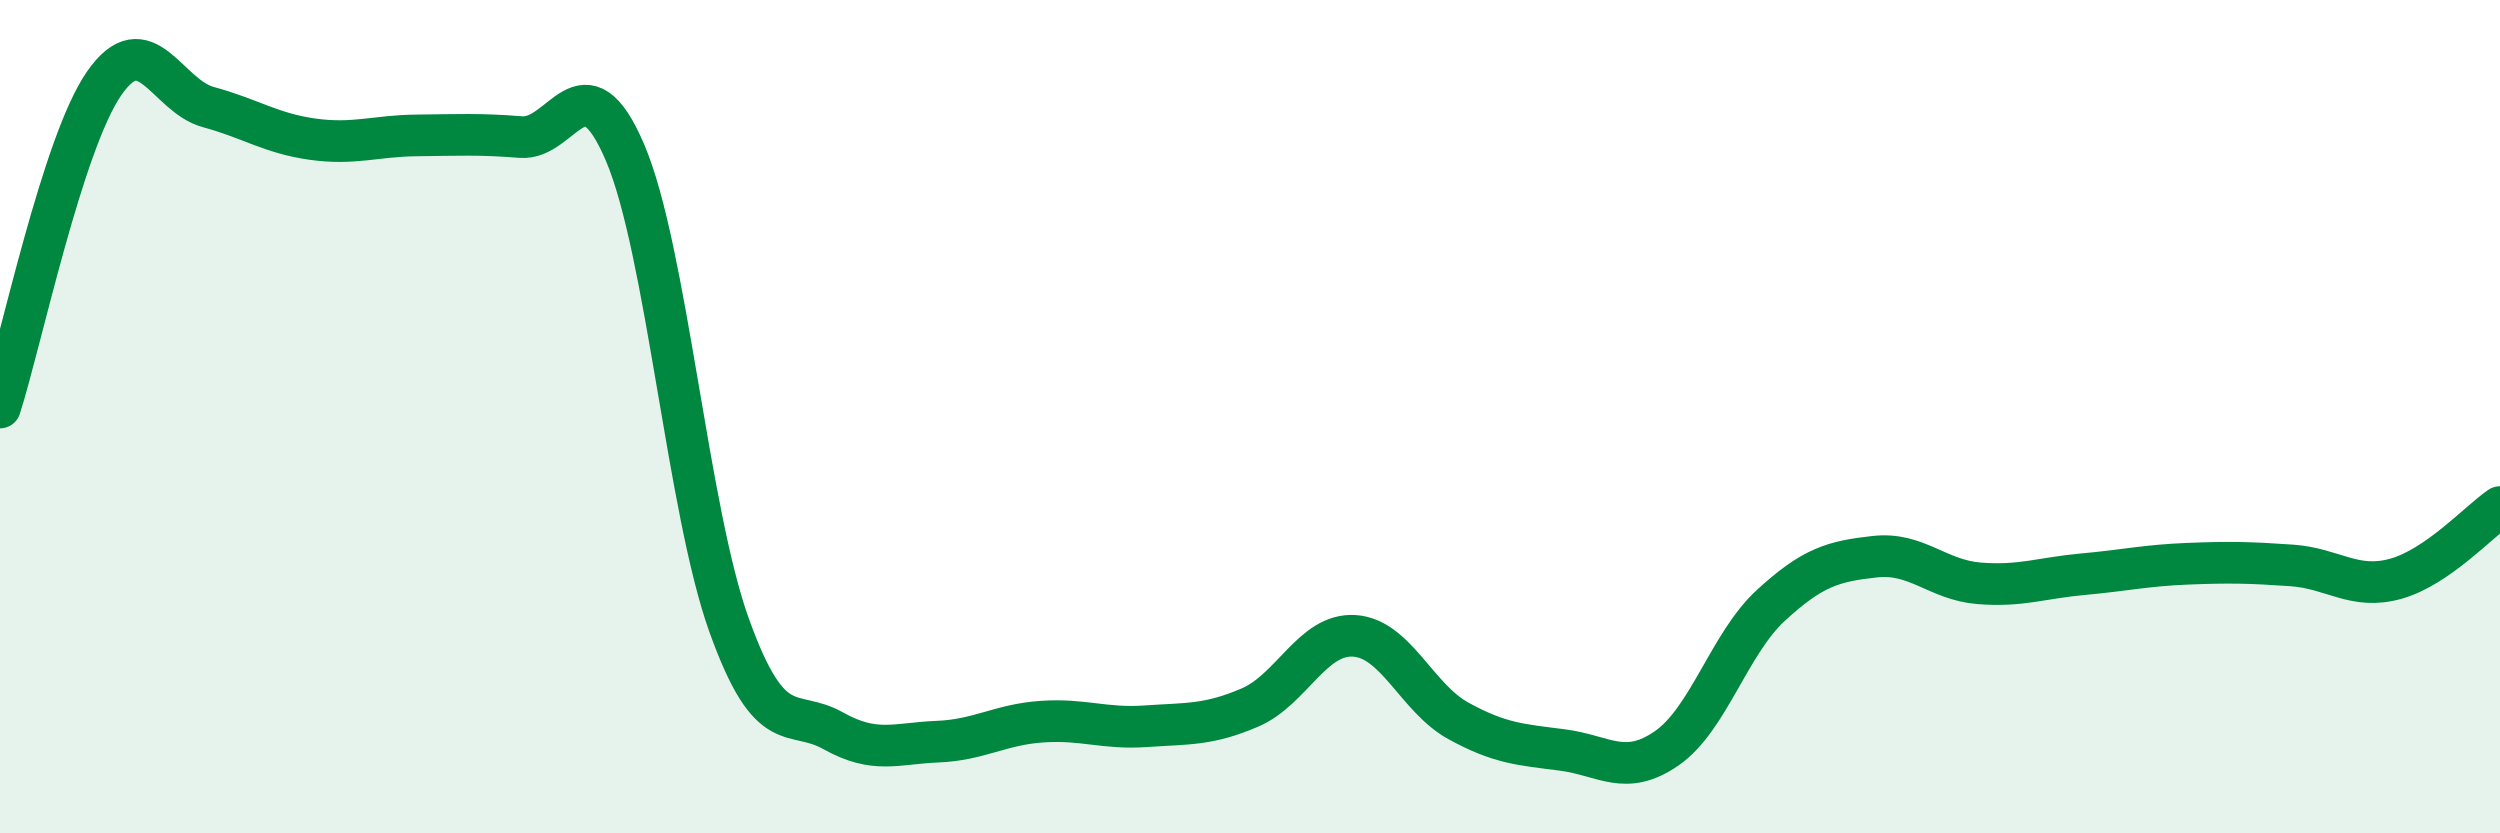 
    <svg width="60" height="20" viewBox="0 0 60 20" xmlns="http://www.w3.org/2000/svg">
      <path
        d="M 0,9.78 C 0.5,8.22 1.5,3.44 2.5,2 C 3.5,0.56 4,2.3 5,2.57 C 6,2.84 6.5,3.2 7.5,3.34 C 8.5,3.48 9,3.26 10,3.25 C 11,3.24 11.5,3.21 12.5,3.29 C 13.5,3.37 14,1.32 15,3.66 C 16,6 16.5,12.23 17.5,15.01 C 18.5,17.79 19,16.98 20,17.54 C 21,18.1 21.5,17.84 22.5,17.8 C 23.5,17.76 24,17.39 25,17.32 C 26,17.25 26.5,17.5 27.5,17.43 C 28.5,17.36 29,17.41 30,16.98 C 31,16.55 31.5,15.2 32.5,15.26 C 33.5,15.32 34,16.75 35,17.3 C 36,17.85 36.5,17.87 37.5,18 C 38.5,18.13 39,18.65 40,17.96 C 41,17.27 41.5,15.45 42.5,14.53 C 43.5,13.61 44,13.47 45,13.36 C 46,13.25 46.5,13.92 47.5,14 C 48.5,14.08 49,13.87 50,13.78 C 51,13.69 51.5,13.57 52.5,13.53 C 53.5,13.49 54,13.5 55,13.57 C 56,13.64 56.5,14.17 57.5,13.89 C 58.5,13.61 59.5,12.51 60,12.17L60 20L0 20Z"
        fill="#008740"
        opacity="0.1"
        stroke-linecap="round"
        stroke-linejoin="round"
      />
      <path
        d="M 0,9.78 C 0.5,8.22 1.5,3.44 2.5,2 C 3.5,0.56 4,2.3 5,2.57 C 6,2.84 6.5,3.2 7.5,3.34 C 8.5,3.48 9,3.26 10,3.25 C 11,3.24 11.5,3.21 12.5,3.29 C 13.5,3.37 14,1.32 15,3.66 C 16,6 16.5,12.23 17.5,15.01 C 18.5,17.79 19,16.98 20,17.54 C 21,18.1 21.5,17.84 22.5,17.8 C 23.5,17.76 24,17.39 25,17.32 C 26,17.25 26.5,17.5 27.5,17.43 C 28.5,17.36 29,17.41 30,16.98 C 31,16.55 31.5,15.2 32.5,15.26 C 33.5,15.32 34,16.75 35,17.3 C 36,17.85 36.5,17.87 37.5,18 C 38.5,18.13 39,18.65 40,17.96 C 41,17.27 41.5,15.45 42.5,14.53 C 43.5,13.61 44,13.47 45,13.36 C 46,13.25 46.5,13.92 47.5,14 C 48.5,14.08 49,13.87 50,13.78 C 51,13.69 51.5,13.57 52.5,13.53 C 53.5,13.49 54,13.5 55,13.57 C 56,13.64 56.5,14.17 57.5,13.89 C 58.5,13.61 59.5,12.51 60,12.17"
        stroke="#008740"
        stroke-width="1"
        fill="none"
        stroke-linecap="round"
        stroke-linejoin="round"
      />
    </svg>
  